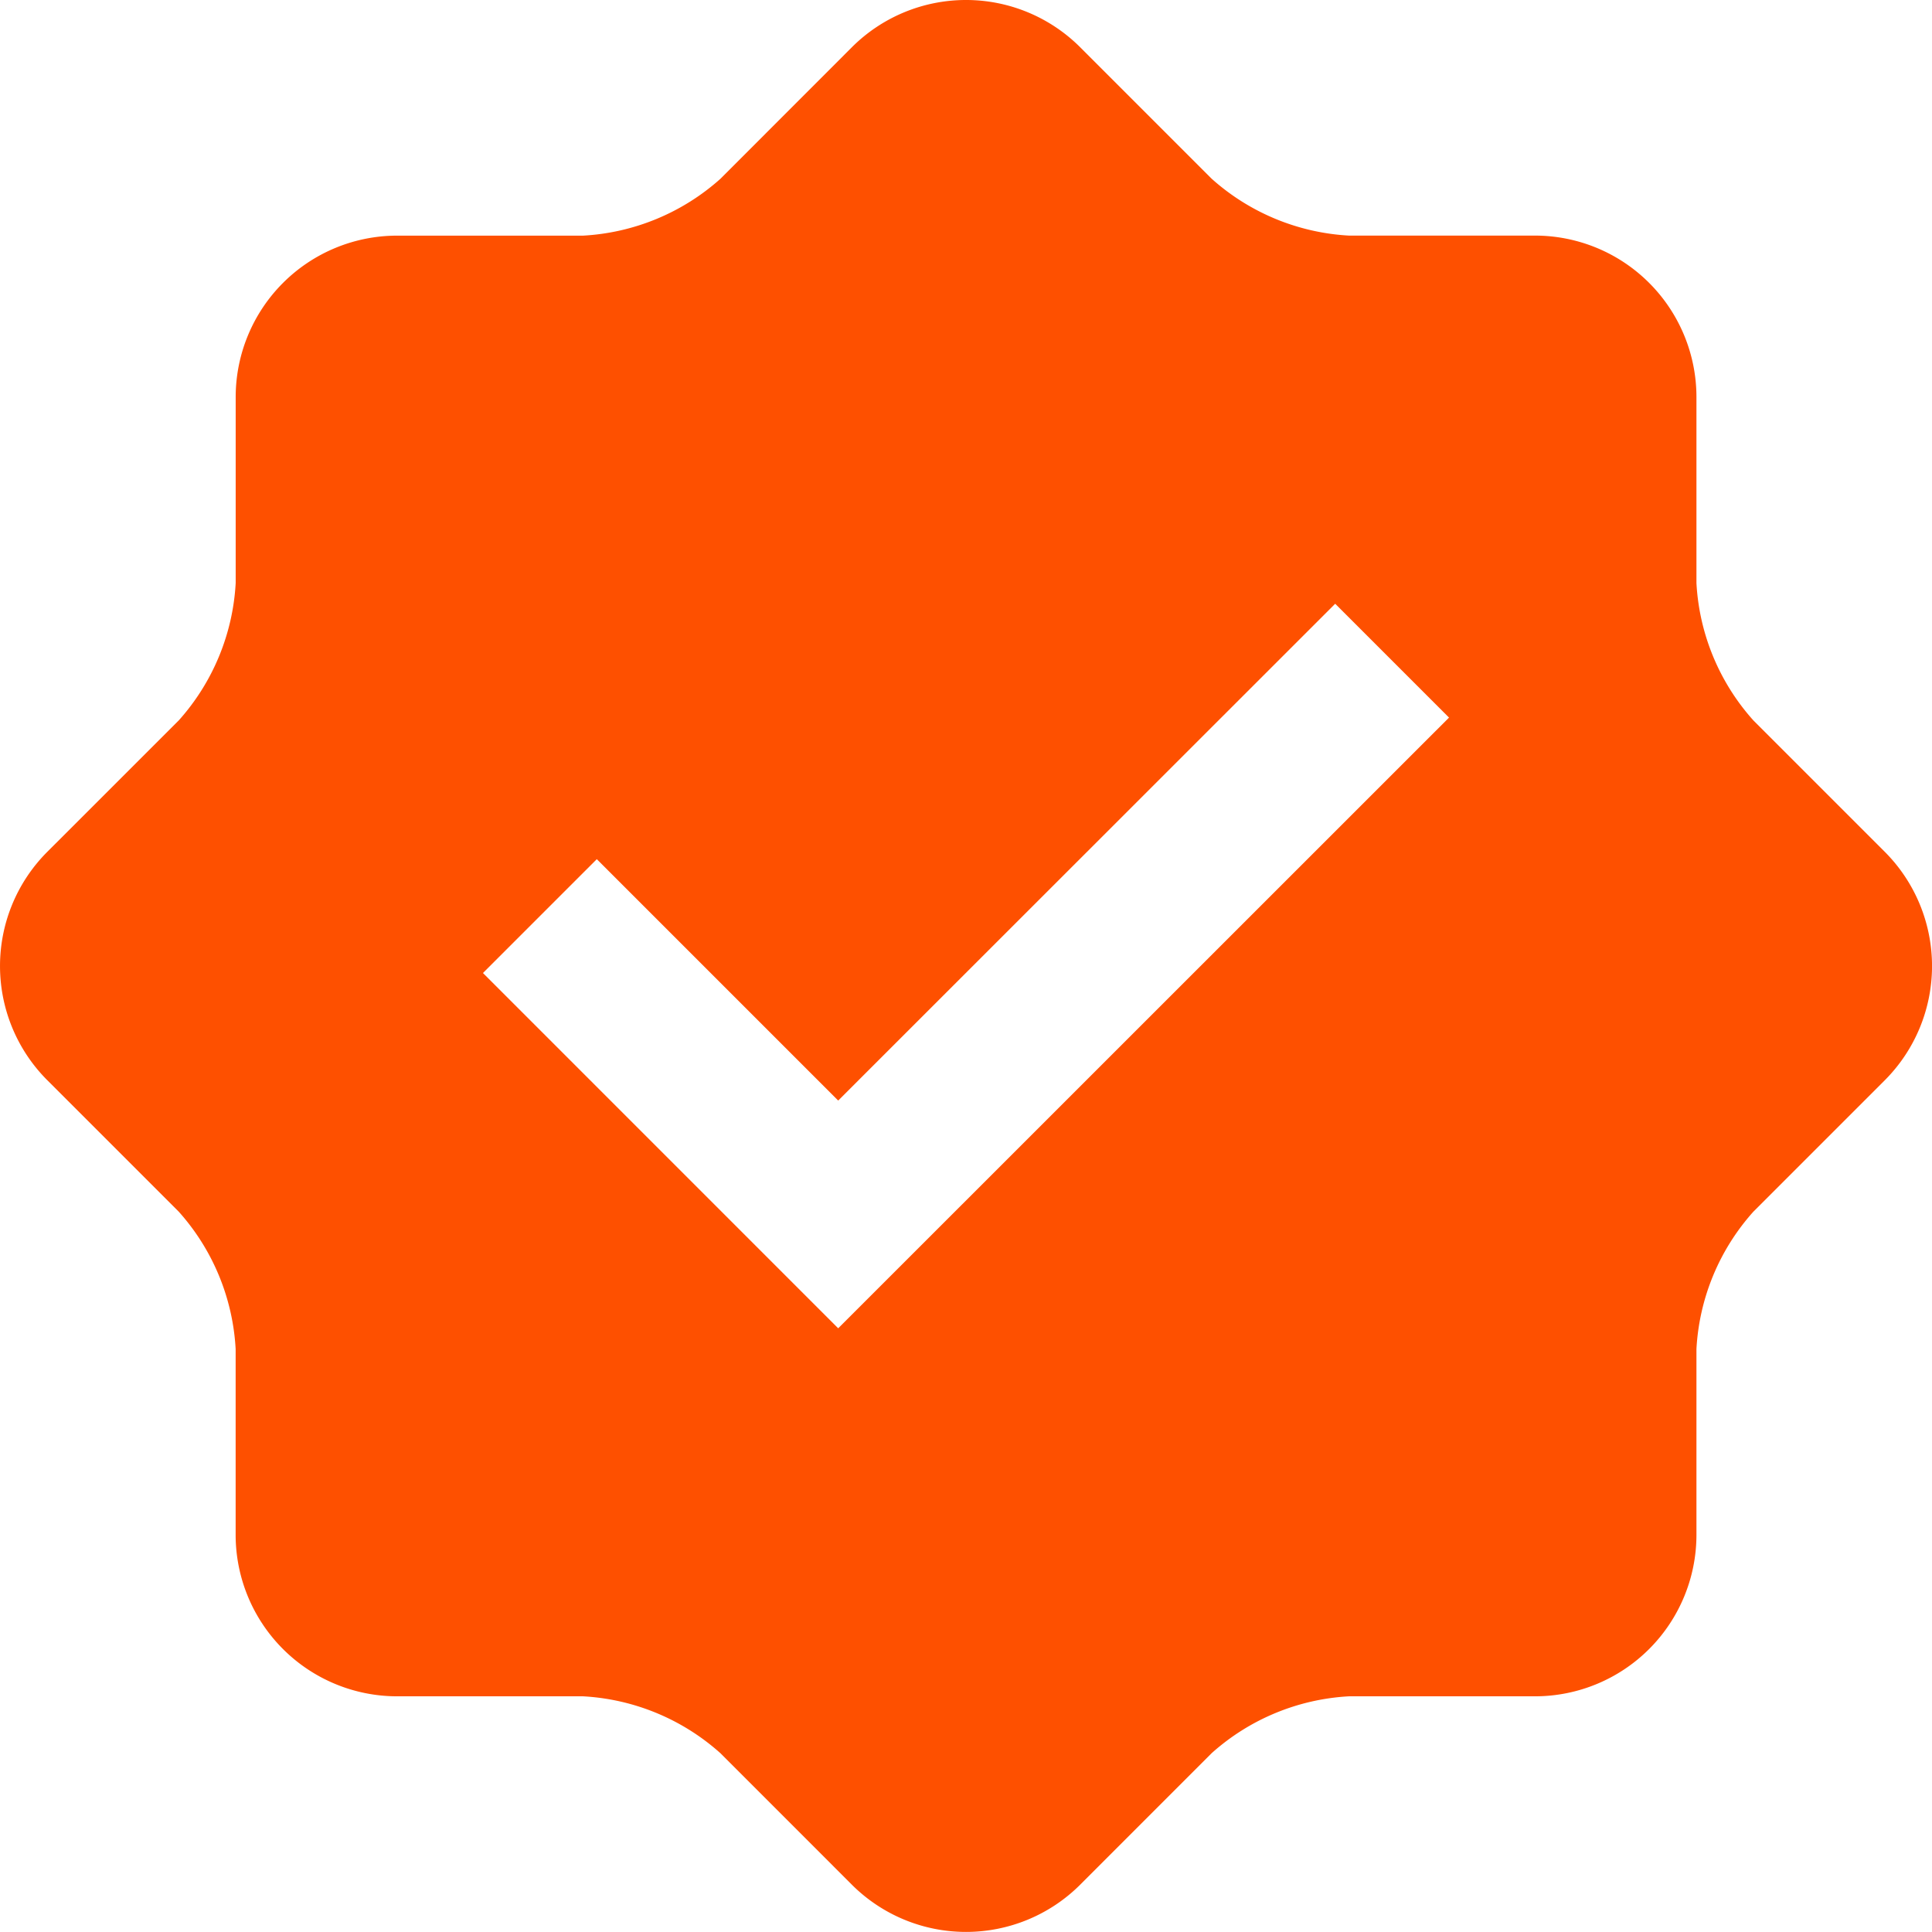 <svg xmlns="http://www.w3.org/2000/svg" width="43.667" height="43.668" viewBox="0 0 43.667 43.668">
  <g id="checked" transform="translate(-0.003 0)">
    <g id="Group_159" data-name="Group 159" transform="translate(0.003 0)">
      <path id="Path_638" data-name="Path 638" d="M42.61,19.26l-2.978-2.978a5.061,5.061,0,0,1-1.286-3.105V8.966a3.65,3.65,0,0,0-3.639-3.641H30.493a5.069,5.069,0,0,1-3.106-1.287L24.41,1.061a3.65,3.65,0,0,0-5.146,0l-2.978,2.98A5.071,5.071,0,0,1,13.18,5.326H8.969a3.65,3.65,0,0,0-3.639,3.64v4.211a5.068,5.068,0,0,1-1.286,3.105L1.065,19.26a3.651,3.651,0,0,0,0,5.148l2.978,2.978a5.067,5.067,0,0,1,1.286,3.105V34.7a3.651,3.651,0,0,0,3.639,3.64H13.18a5.067,5.067,0,0,1,3.106,1.286l2.978,2.979a3.652,3.652,0,0,0,5.146,0l2.978-2.979a5.066,5.066,0,0,1,3.106-1.286h4.213a3.65,3.65,0,0,0,3.639-3.64V30.492a5.061,5.061,0,0,1,1.286-3.105l2.978-2.978A3.655,3.655,0,0,0,42.61,19.26ZM18.948,30.022l-8.029-8.03,2.573-2.573,5.456,5.456L30.181,13.646l2.573,2.573Z" transform="translate(-0.003 0)" fill="#fe5000"/>
    </g>
  </g>
</svg>

